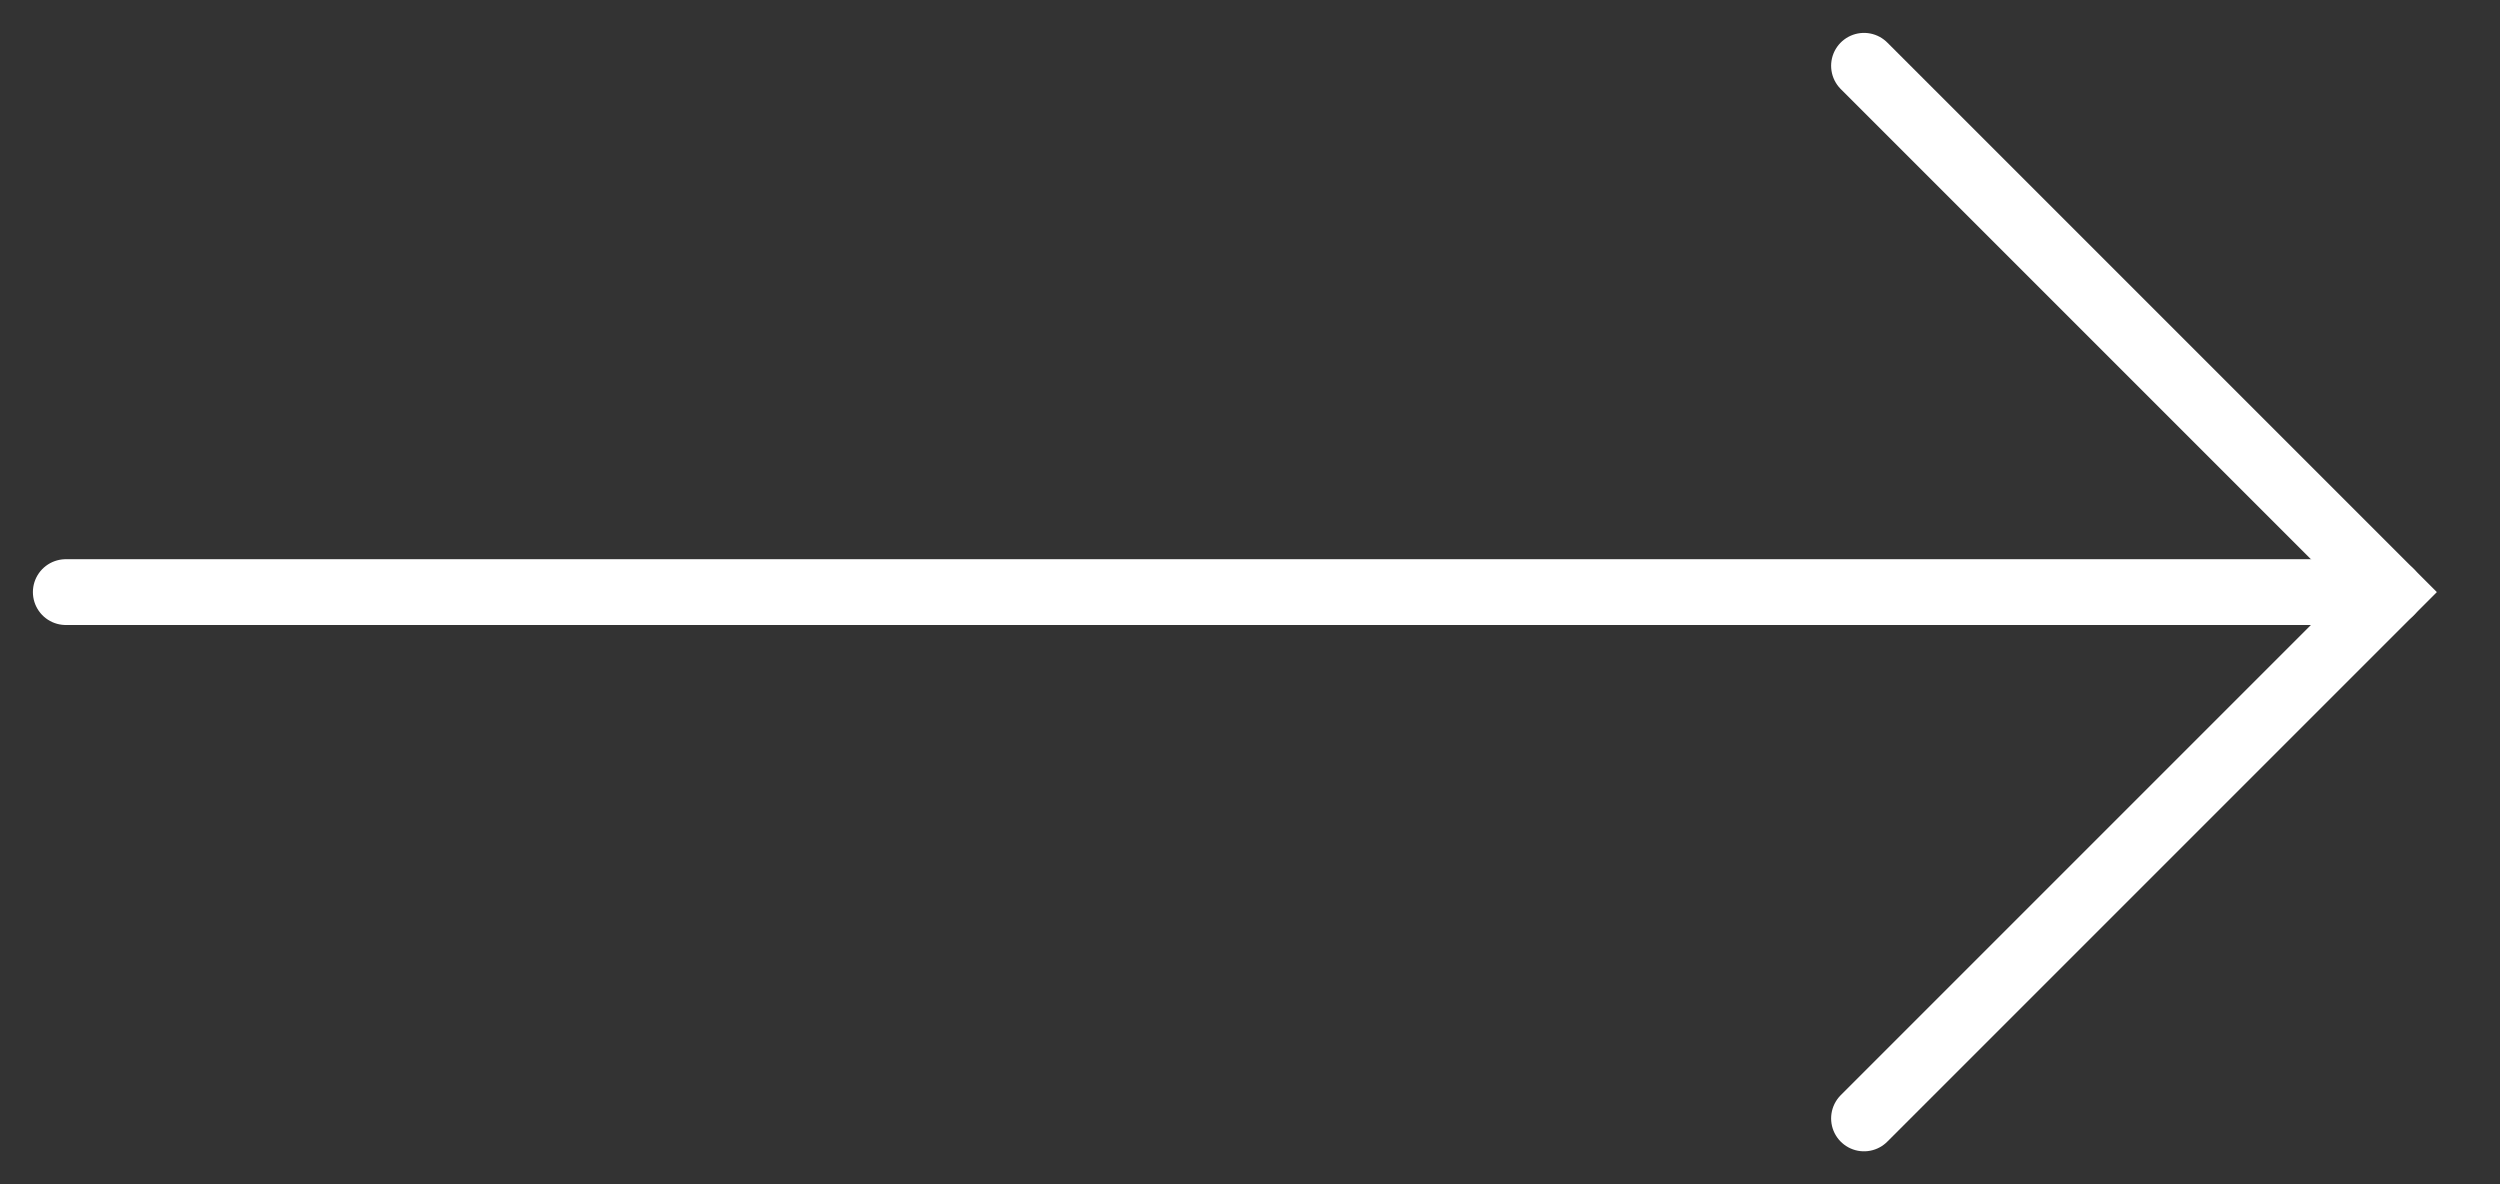 <svg width="38" height="18" viewBox="0 0 38 18" fill="none" xmlns="http://www.w3.org/2000/svg">
<rect x="0" y="0" width="38" height="18" fill="#333333" stroke="none"/>
<path d="M28.333 1L36.333 9L28.333 17" stroke="white" stroke-linecap="round"/>
<path d="M1 9H36.333" stroke="white" stroke-linecap="round"/>
</svg>
